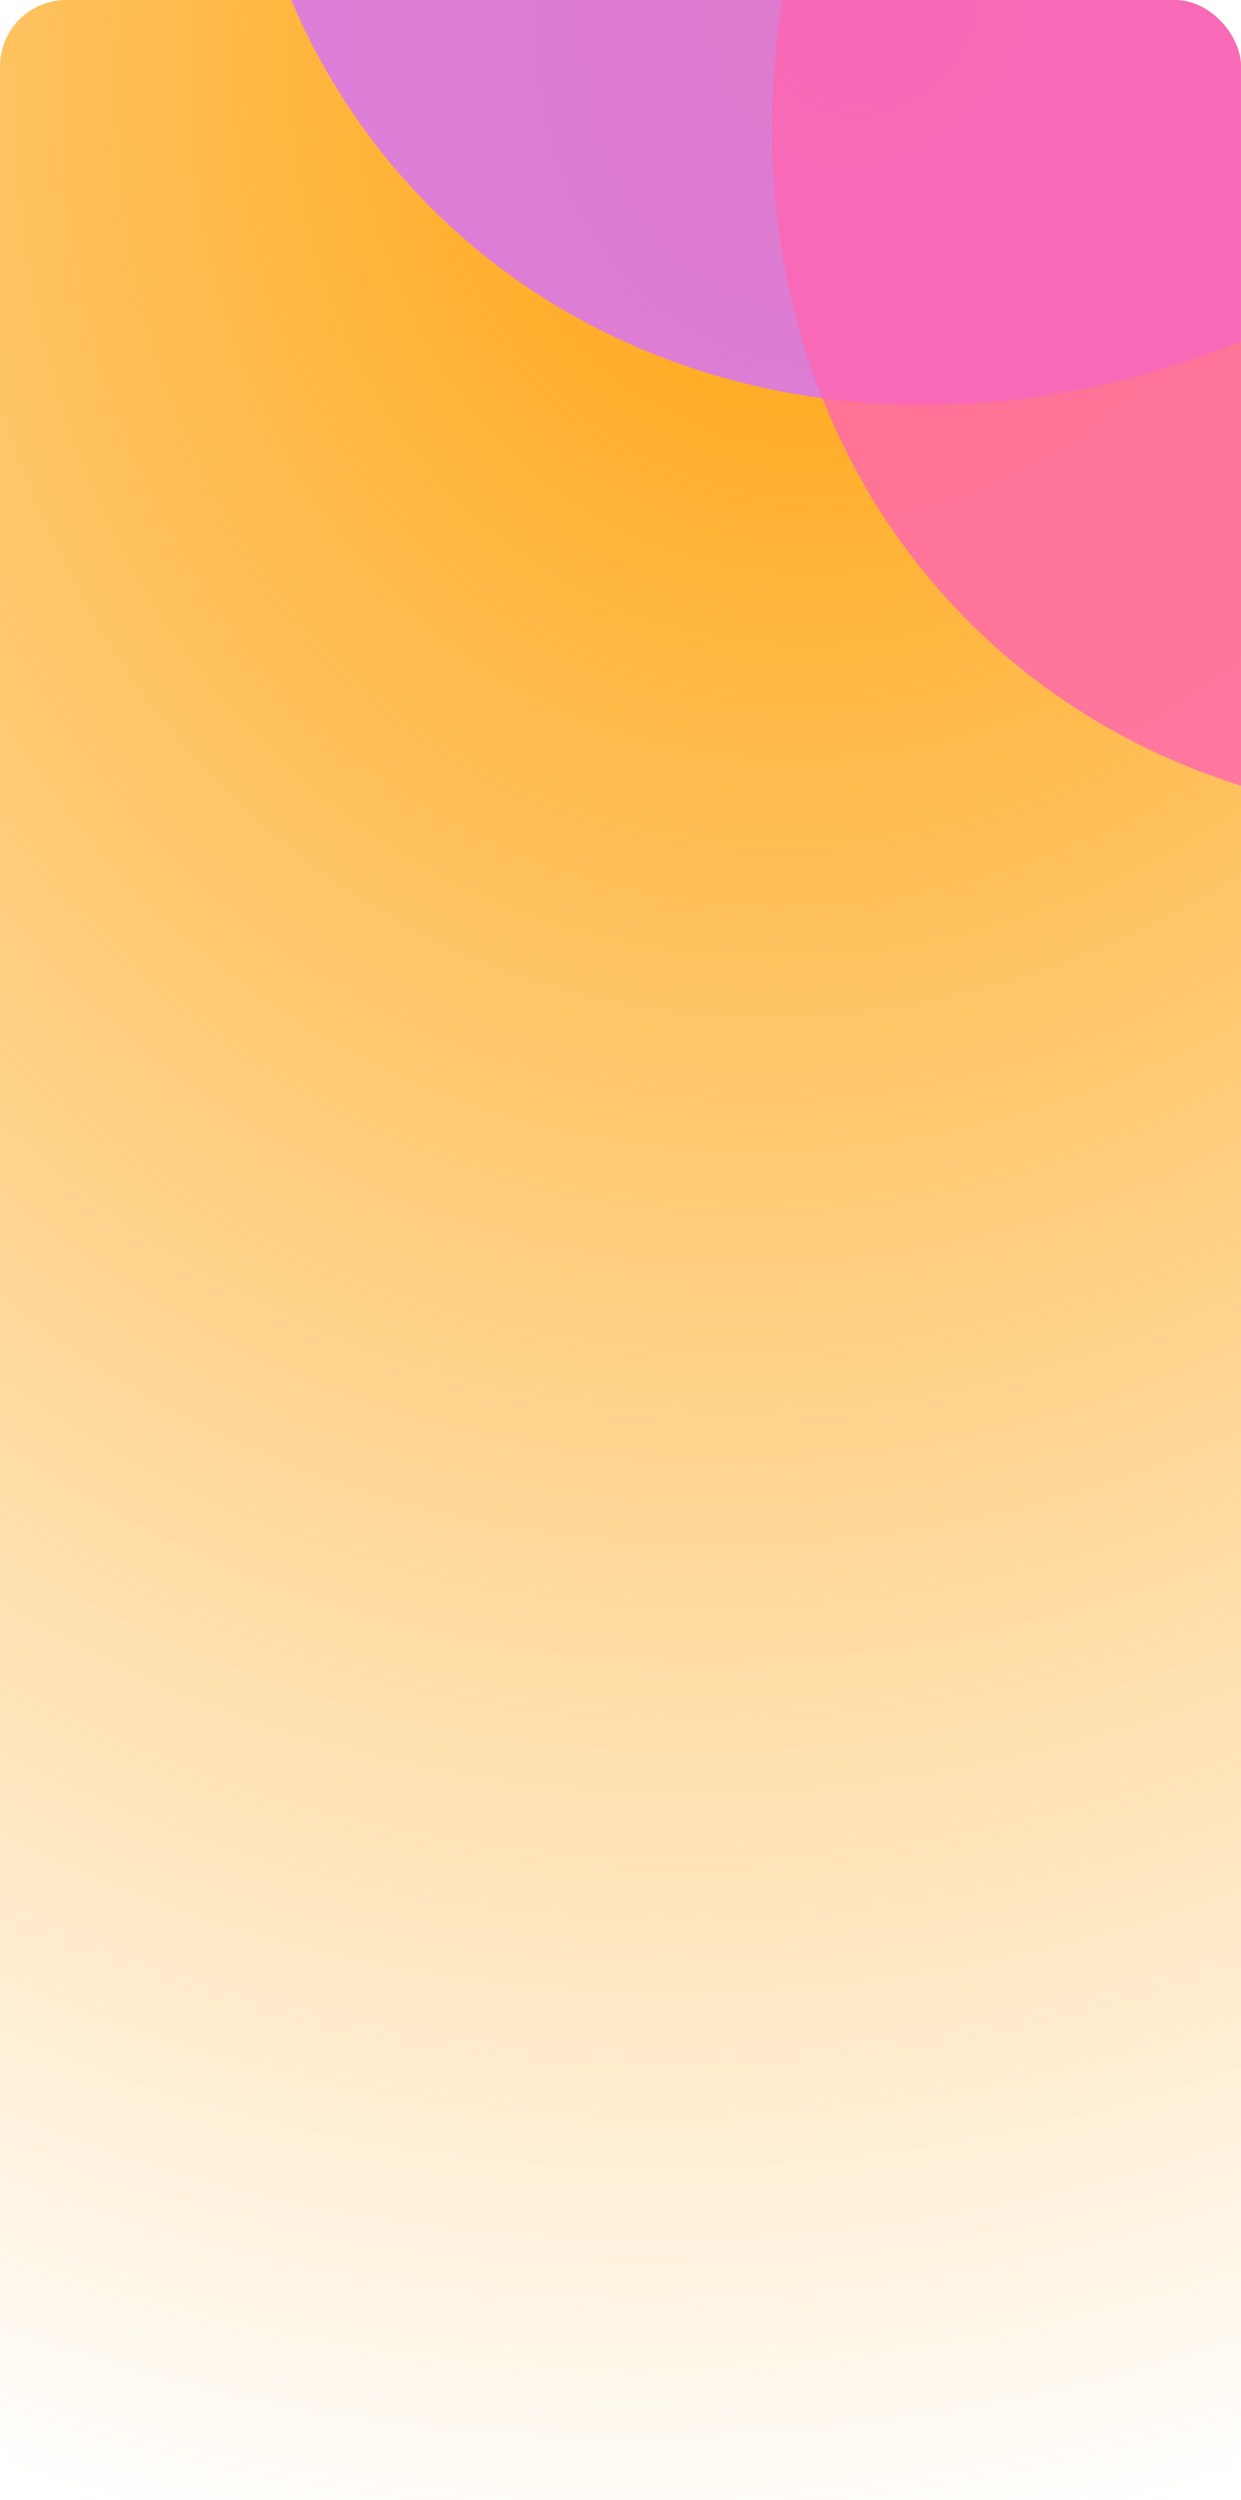 <?xml version="1.0" encoding="UTF-8"?> <svg xmlns="http://www.w3.org/2000/svg" width="300" height="604" viewBox="0 0 300 604" fill="none"> <g clip-path="url(#clip0_105_27545)"> <rect width="300" height="604" rx="16" fill="url(#paint0_radial_105_27545)"></rect> <g opacity="0.8" filter="url(#filter0_f_105_27545)"> <ellipse cx="247.695" cy="-93.227" rx="202.881" ry="178.468" transform="rotate(-45 247.695 -93.227)" fill="#D571FF"></ellipse> </g> <g opacity="0.8" filter="url(#filter1_f_105_27545)"> <ellipse cx="377.695" cy="6.773" rx="202.881" ry="178.468" transform="rotate(-45 377.695 6.773)" fill="#FF64B0"></ellipse> </g> </g> <defs> <filter id="filter0_f_105_27545" x="-93.372" y="-434.294" width="682.135" height="682.134" filterUnits="userSpaceOnUse" color-interpolation-filters="sRGB"> <feFlood flood-opacity="0" result="BackgroundImageFix"></feFlood> <feBlend mode="normal" in="SourceGraphic" in2="BackgroundImageFix" result="shape"></feBlend> <feGaussianBlur stdDeviation="75" result="effect1_foregroundBlur_105_27545"></feGaussianBlur> </filter> <filter id="filter1_f_105_27545" x="15.722" y="-355.2" width="723.946" height="723.946" filterUnits="userSpaceOnUse" color-interpolation-filters="sRGB"> <feFlood flood-opacity="0" result="BackgroundImageFix"></feFlood> <feBlend mode="normal" in="SourceGraphic" in2="BackgroundImageFix" result="shape"></feBlend> <feGaussianBlur stdDeviation="85.453" result="effect1_foregroundBlur_105_27545"></feGaussianBlur> </filter> <radialGradient id="paint0_radial_105_27545" cx="0" cy="0" r="1" gradientUnits="userSpaceOnUse" gradientTransform="translate(206.719 3.2662e-05) rotate(105.651) scale(627.257 558.7)"> <stop stop-color="#FF9E00"></stop> <stop offset="1" stop-color="#FF9E00" stop-opacity="0"></stop> </radialGradient> <clipPath id="clip0_105_27545"> <rect width="300" height="604" rx="16" fill="white"></rect> </clipPath> </defs> </svg> 